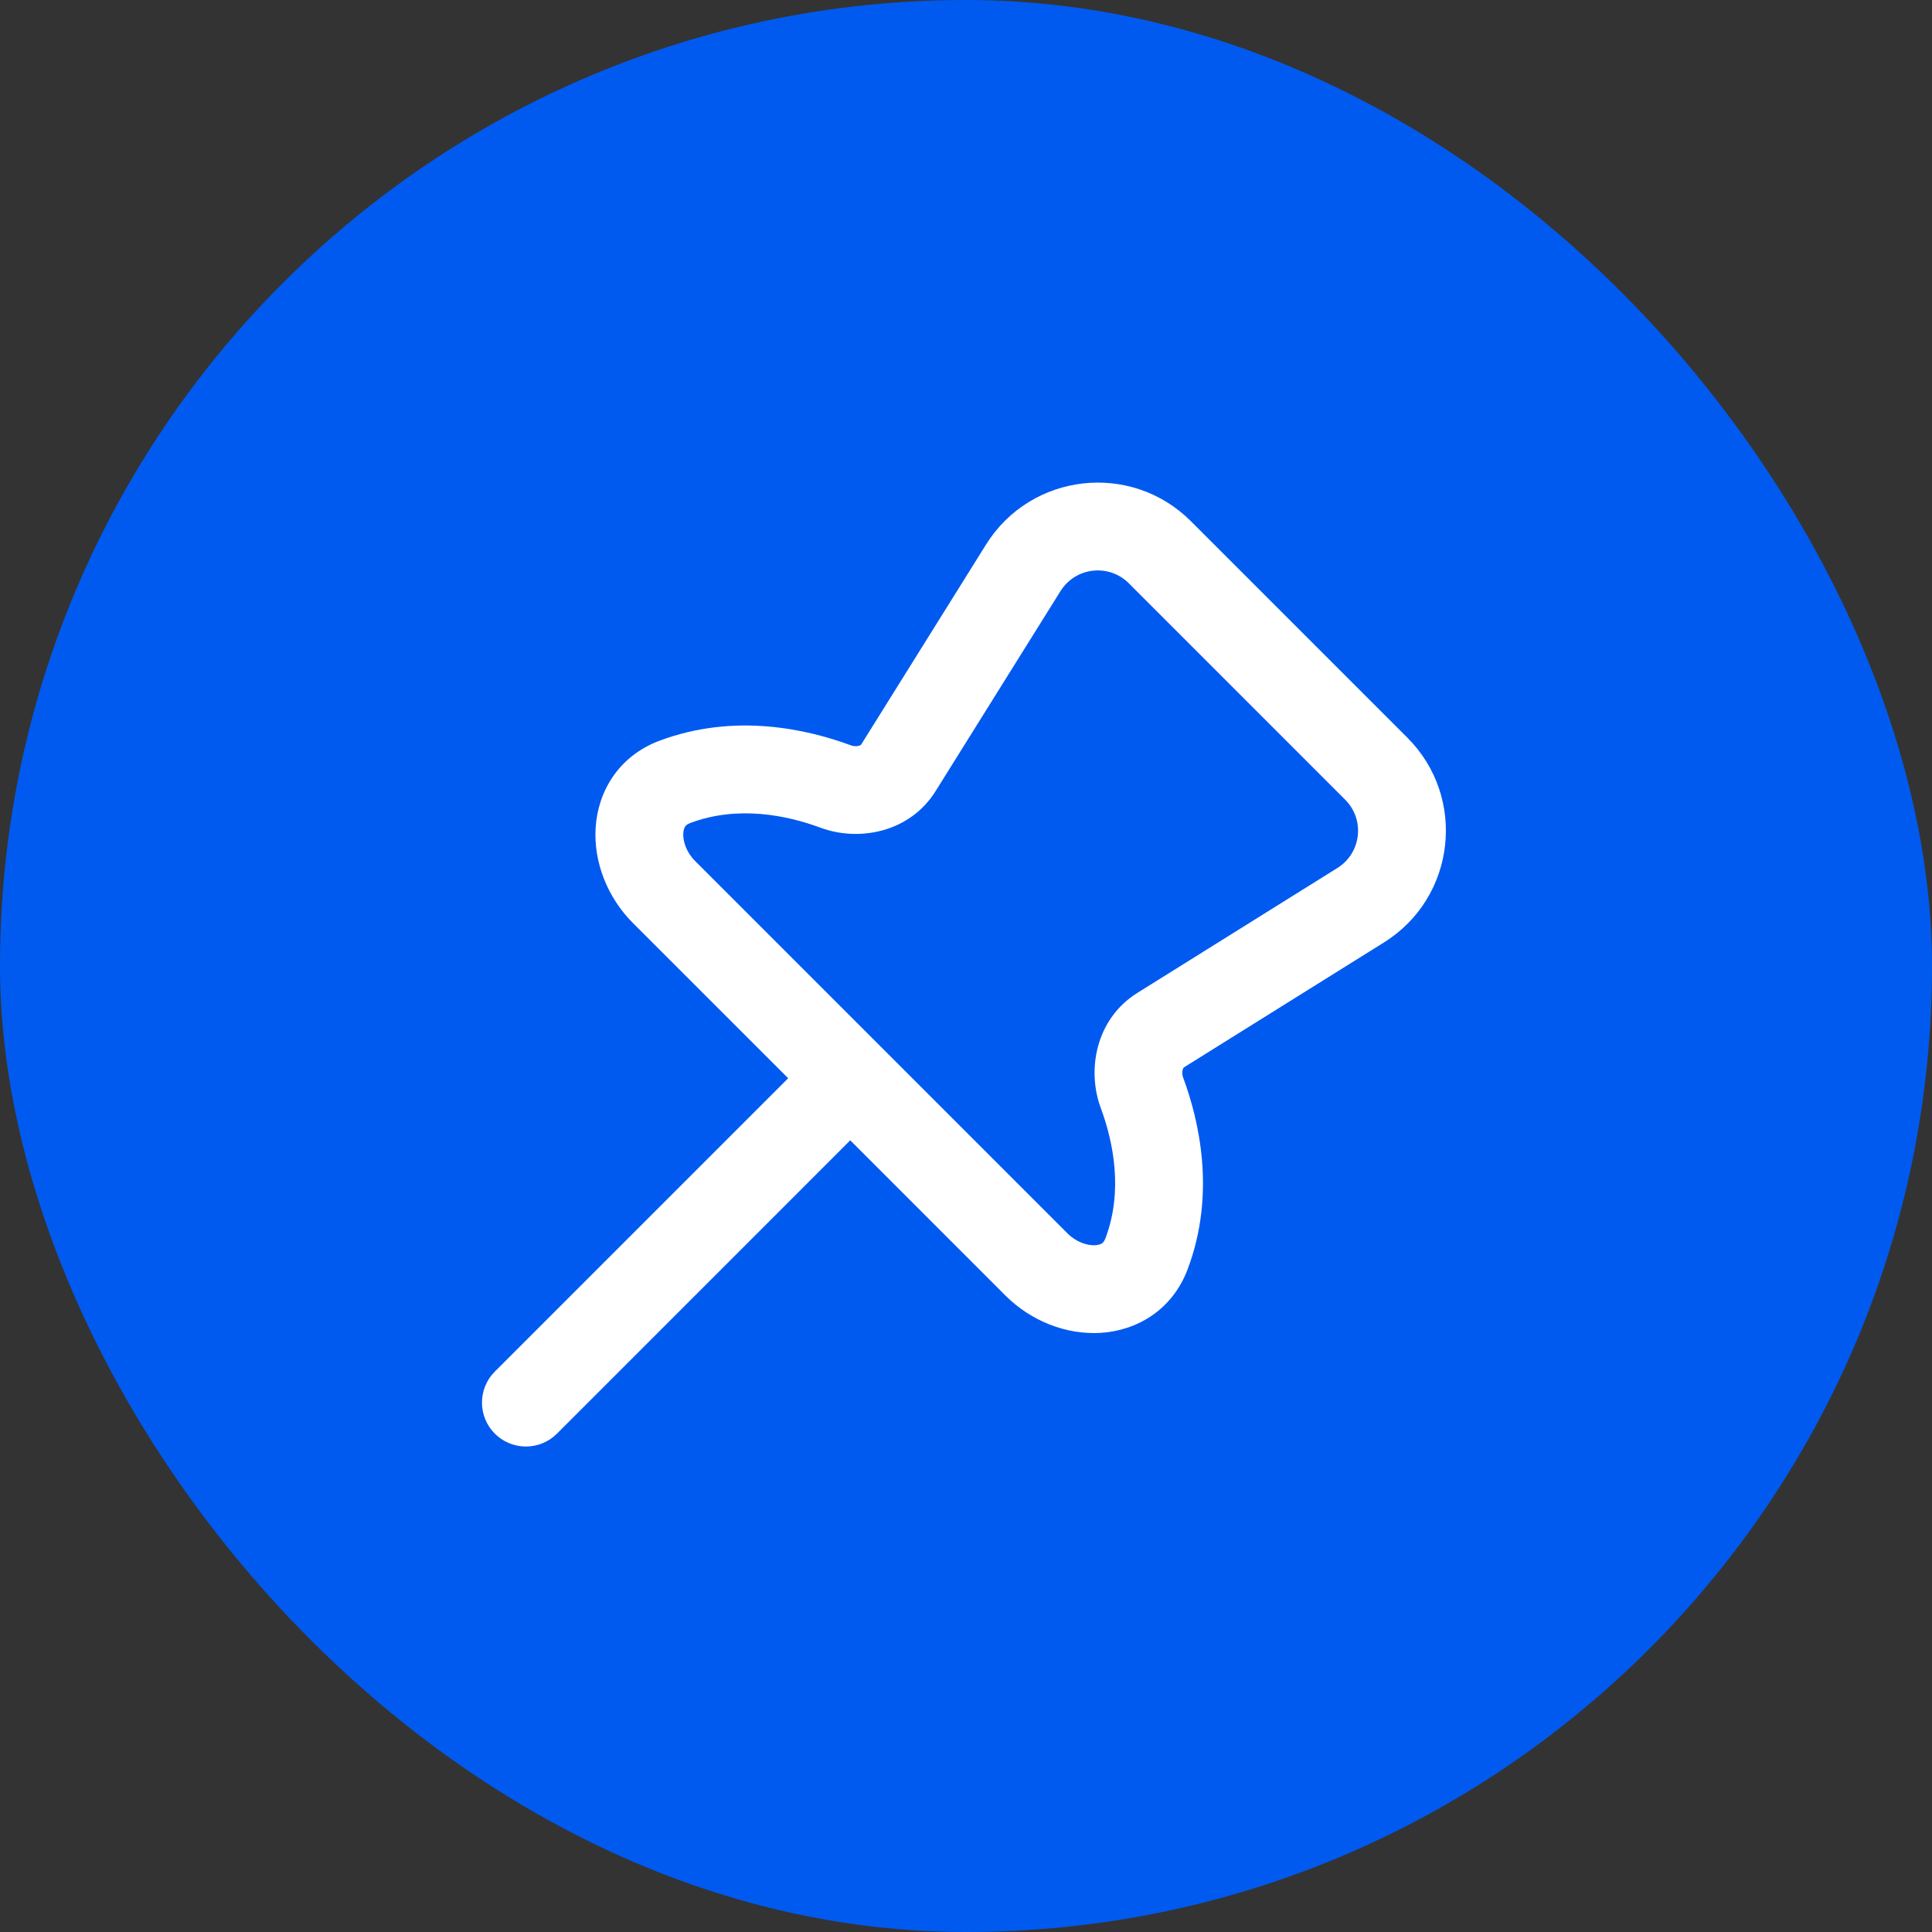 <svg width="44" height="44" viewBox="0 0 44 44" fill="none" xmlns="http://www.w3.org/2000/svg">
<rect x="0" y="0" width="44" height="44" fill="#333333" stroke="none"/>
<rect width="44" height="44" rx="22" fill="#005AF0"/>
<path fill-rule="evenodd" clip-rule="evenodd" d="M27.122 11.87C25.757 10.505 23.478 10.766 22.456 12.402L19.611 16.959C19.611 16.959 19.609 16.962 19.604 16.965C19.597 16.97 19.583 16.978 19.56 16.985C19.509 16.999 19.442 16.998 19.383 16.976C18.412 16.616 16.745 16.22 15.014 16.872C14.081 17.224 13.616 18.032 13.565 18.852C13.517 19.635 13.833 20.439 14.414 21.021L17.95 24.556L11.27 31.236C10.879 31.627 10.879 32.26 11.27 32.651C11.66 33.041 12.293 33.041 12.684 32.651L19.364 25.97L22.899 29.506C23.481 30.087 24.285 30.403 25.068 30.355C25.888 30.304 26.697 29.839 27.048 28.906C27.7 27.175 27.304 25.509 26.944 24.537C26.922 24.478 26.921 24.411 26.936 24.36C26.942 24.337 26.95 24.323 26.955 24.316C26.959 24.311 26.961 24.31 26.961 24.31L31.518 21.464C33.155 20.442 33.415 18.163 32.05 16.798L27.122 11.87ZM24.152 13.462C24.493 12.916 25.253 12.829 25.708 13.284L30.636 18.213C31.091 18.668 31.004 19.427 30.458 19.768L25.902 22.613C24.957 23.203 24.747 24.364 25.069 25.233C25.355 26.004 25.583 27.122 25.176 28.201C25.148 28.275 25.117 28.302 25.099 28.315C25.074 28.331 25.027 28.354 24.945 28.359C24.767 28.37 24.514 28.291 24.314 28.092L15.829 19.607C15.629 19.407 15.55 19.153 15.562 18.976C15.566 18.894 15.589 18.846 15.605 18.822C15.619 18.803 15.645 18.772 15.719 18.744C16.799 18.337 17.917 18.565 18.688 18.851C19.557 19.173 20.717 18.963 21.307 18.018L24.152 13.462Z" fill="white"/>
</svg>

